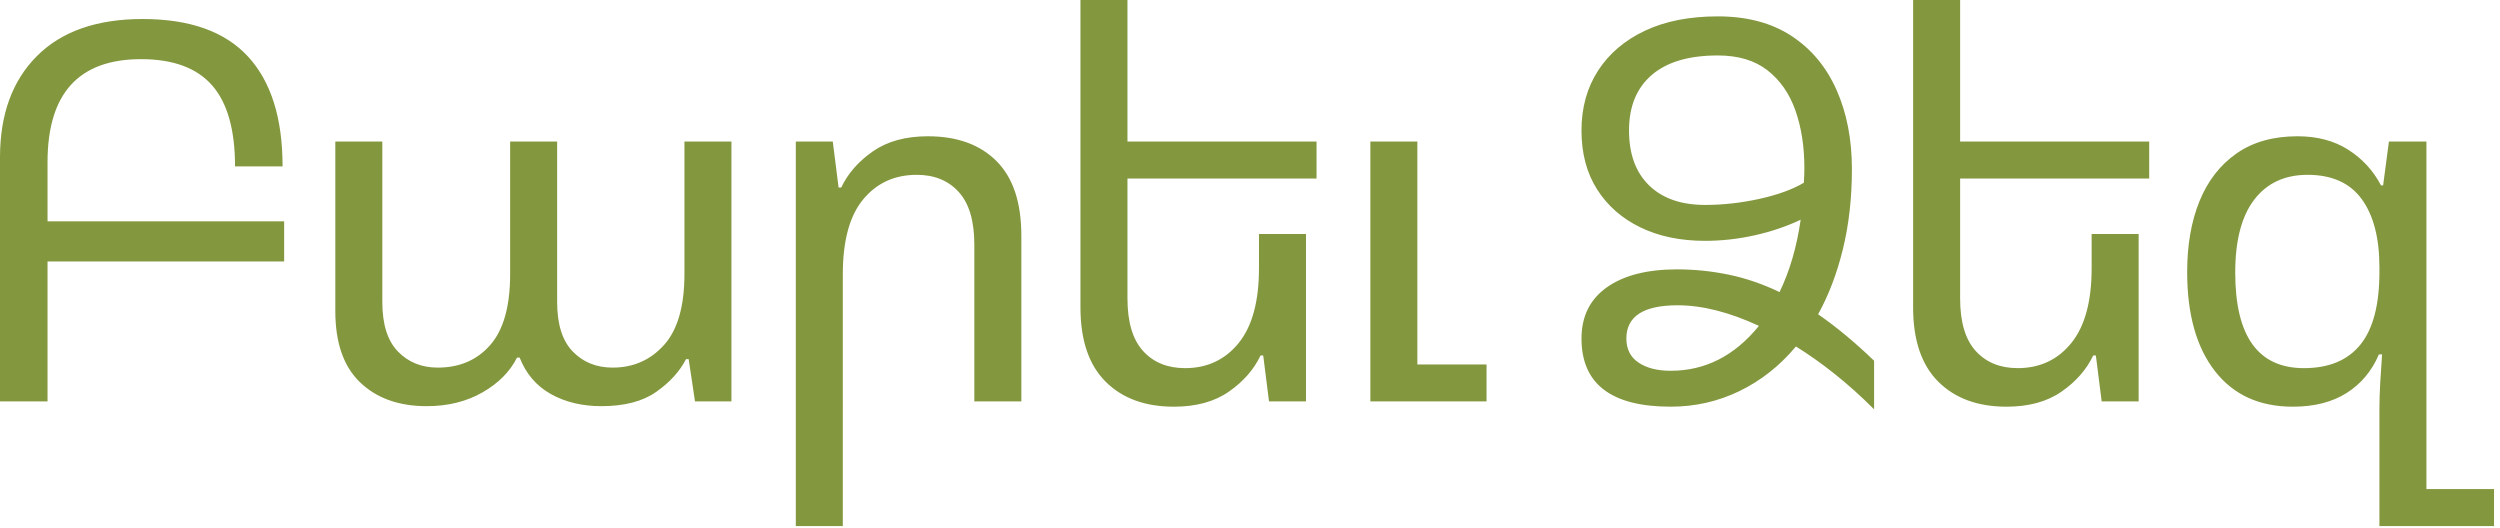 <svg xmlns="http://www.w3.org/2000/svg" width="142" height="30" viewBox="0 0 142 30">
    <path fill="#647D0E" d="M2.7 22.8v-7.95h13.44v-2.28H2.7V9.21c0-3.9 1.77-5.85 5.31-5.85 1.82 0 3.165.495 4.035 1.485.87.99 1.305 2.525 1.305 4.605h2.7c0-2.74-.655-4.82-1.965-6.24S10.78 1.08 8.1 1.08c-2.6 0-4.6.7-6 2.1C.7 4.58 0 6.5 0 8.94V22.8h2.7zm31.466.27c1.3 0 2.335-.27 3.105-.81s1.335-1.16 1.695-1.86h.15l.36 2.4h2.07V8.04h-2.67v7.53c0 1.82-.385 3.16-1.155 4.02-.77.86-1.745 1.29-2.925 1.29-.92 0-1.675-.305-2.265-.915-.59-.61-.885-1.545-.885-2.805V8.04h-2.67v7.53c0 1.82-.375 3.16-1.125 4.02-.75.86-1.745 1.29-2.985 1.29-.92 0-1.675-.305-2.265-.915-.59-.61-.885-1.545-.885-2.805V8.04h-2.67v9.63c0 1.8.47 3.15 1.41 4.05.94.9 2.2 1.35 3.78 1.35 1.2 0 2.255-.26 3.165-.78.91-.52 1.565-1.18 1.965-1.98h.15c.36.92.95 1.61 1.77 2.07.82.46 1.78.69 2.88.69zm13.706 6.81V15.57c0-1.9.386-3.315 1.156-4.245.77-.93 1.785-1.395 3.044-1.395 1 0 1.795.325 2.385.975.59.65.885 1.645.885 2.985v8.91h2.67v-9.42c0-1.88-.47-3.29-1.41-4.23-.94-.94-2.24-1.41-3.9-1.41-1.26 0-2.3.285-3.12.855-.82.57-1.42 1.255-1.8 2.055h-.15l-.33-2.61h-2.1v21.84h2.67zM66.68 23.1c1.26 0 2.3-.285 3.12-.855.82-.57 1.42-1.255 1.8-2.055h.15l.33 2.61h2.1v-9.51h-2.67v1.95c0 1.88-.385 3.295-1.155 4.245-.77.95-1.785 1.425-3.045 1.425-1 0-1.795-.325-2.385-.975-.59-.65-.885-1.645-.885-2.985v-6.81h10.74v-2.1h-10.74V0h-2.67v17.46c0 1.86.475 3.265 1.425 4.215.95.95 2.245 1.425 3.885 1.425zm17.756-.3v-2.1h-3.93V8.04h-2.67V22.8h6.6zm22.012.45v-2.76c-1.08-1.04-2.14-1.92-3.18-2.64.6-1.08 1.07-2.315 1.41-3.705.34-1.39.51-2.905.51-4.545 0-1.68-.29-3.175-.87-4.485-.58-1.31-1.434-2.335-2.564-3.075-1.13-.74-2.526-1.11-4.186-1.11-1.6 0-2.975.27-4.124.81-1.15.54-2.04 1.295-2.67 2.265-.63.97-.946 2.105-.946 3.405 0 1.3.295 2.415.885 3.345.59.93 1.41 1.65 2.46 2.16 1.05.51 2.275.765 3.675.765.94 0 1.88-.105 2.82-.315.94-.21 1.81-.505 2.61-.885-.22 1.54-.62 2.91-1.2 4.11-.96-.46-1.924-.79-2.894-.99-.97-.2-1.946-.3-2.925-.3-1.7 0-3.03.34-3.99 1.02-.96.68-1.44 1.65-1.44 2.91 0 2.58 1.69 3.87 5.07 3.87 1.38 0 2.68-.295 3.9-.885 1.22-.59 2.29-1.435 3.21-2.535.74.46 1.48.985 2.22 1.575.74.59 1.48 1.255 2.22 1.995zm-9.6-11.61c-1.36 0-2.42-.37-3.18-1.11-.76-.74-1.14-1.78-1.14-3.12 0-1.36.43-2.41 1.29-3.15.86-.74 2.11-1.11 3.75-1.11 1.16 0 2.1.28 2.82.84.72.56 1.25 1.32 1.59 2.28.34.96.51 2.05.51 3.27 0 .28-.01.56-.03.84-.64.38-1.48.685-2.52.915-1.04.23-2.07.345-3.09.345zm-1.95 9.42c-.76 0-1.37-.155-1.83-.465-.46-.31-.69-.765-.69-1.365 0-1.26.97-1.89 2.91-1.89 1.4 0 2.94.39 4.62 1.17-1.38 1.7-3.05 2.55-5.01 2.55zm19.077 2.04c1.26 0 2.3-.285 3.12-.855.82-.57 1.42-1.255 1.8-2.055h.15l.33 2.61h2.1v-9.51h-2.67v1.95c0 1.88-.385 3.295-1.155 4.245-.77.95-1.785 1.425-3.045 1.425-1 0-1.795-.325-2.385-.975-.59-.65-.885-1.645-.885-2.985v-6.81h10.74v-2.1h-10.74V0h-2.67v17.46c0 1.86.475 3.265 1.425 4.215.95.95 2.245 1.425 3.885 1.425zm27.686 6.78v-2.1h-3.84V8.04h-2.13l-.33 2.49h-.12c-.44-.84-1.06-1.515-1.86-2.025s-1.76-.765-2.88-.765c-1.38 0-2.535.325-3.465.975-.93.65-1.63 1.55-2.1 2.7-.47 1.15-.705 2.495-.705 4.035 0 2.4.525 4.275 1.575 5.625 1.05 1.35 2.525 2.025 4.425 2.025 1.22 0 2.24-.26 3.06-.78.82-.52 1.43-1.25 1.83-2.19h.18c-.04.54-.075 1.08-.105 1.62s-.045 1.03-.045 1.47v6.66h6.51zm-10.8-8.97c-2.6 0-3.9-1.81-3.9-5.43 0-1.82.36-3.2 1.08-4.14.72-.94 1.73-1.41 3.03-1.41 1.38 0 2.405.46 3.075 1.38.67.92 1.005 2.21 1.005 3.87v.27c0 1.86-.36 3.235-1.08 4.125-.72.89-1.79 1.335-3.21 1.335z" opacity=".8"/>
</svg>
